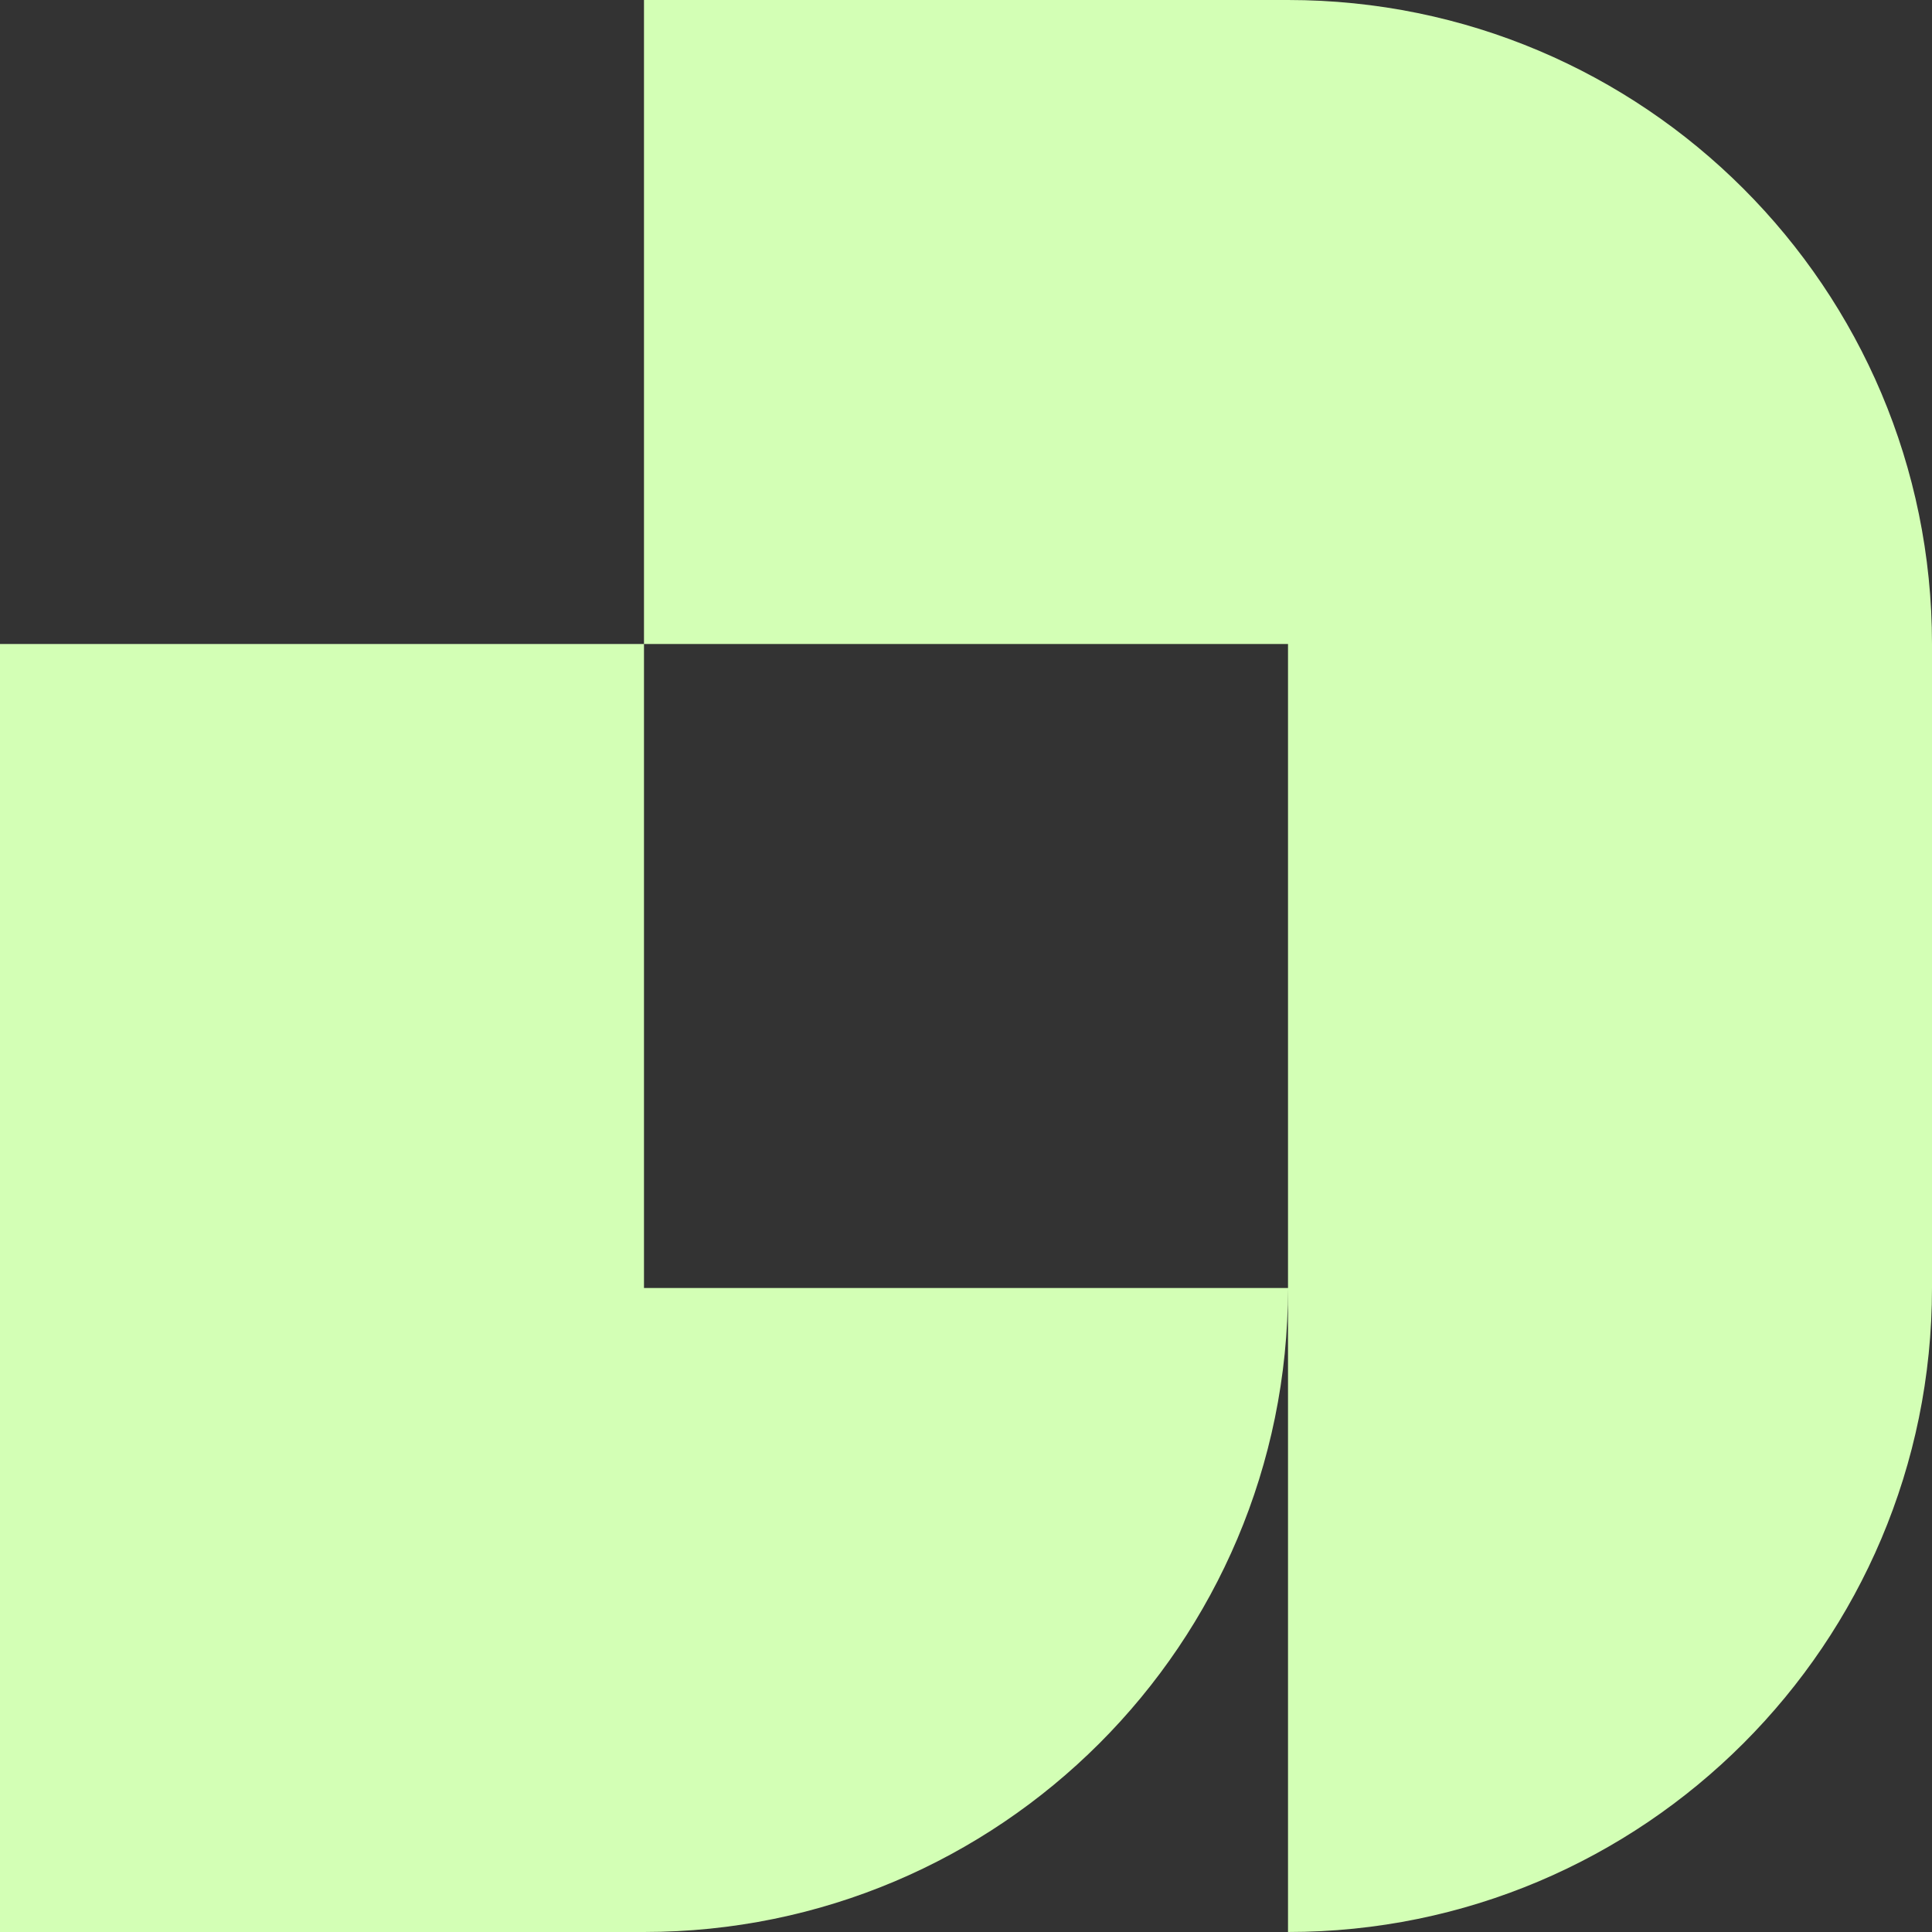 <svg width="40" height="40" viewBox="0 0 40 40" fill="none" xmlns="http://www.w3.org/2000/svg">
<rect x="0" y="0" width="40" height="40" fill="#333333" stroke="none"/>
<path fill-rule="evenodd" clip-rule="evenodd" d="M13.333 0H26.667C34.03 0 40 5.97 40 13.333V26.667C40 34.03 34.03 40 26.667 40L26.667 26.667V13.333H13.333V0ZM13.333 13.333V26.667H26.667C26.667 34.03 20.697 40 13.333 40H0V26.667V13.333H13.333Z" fill="#D3FFB5"/>
</svg>
